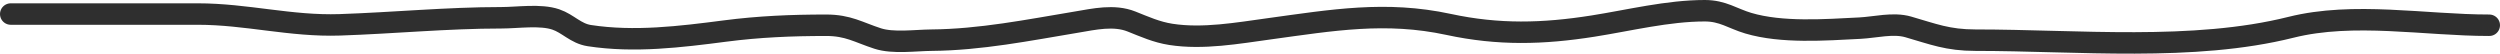 <?xml version="1.0" encoding="UTF-8"?> <svg xmlns="http://www.w3.org/2000/svg" width="233" height="5" viewBox="0 0 233 5" fill="none"> <path d="M1 1.309C6.813 1.309 12.626 1.309 18.439 1.309C22.976 1.309 27.102 2.468 31.675 2.314C36.697 2.146 41.691 1.657 46.721 1.657C48.237 1.657 50.356 1.324 51.797 1.812C52.947 2.201 53.654 3.124 54.927 3.319C59.115 3.962 63.412 3.433 67.559 2.894C70.733 2.481 73.796 2.353 76.994 2.353C79.058 2.353 79.984 3.001 81.801 3.59C83.241 4.057 85.307 3.757 86.809 3.744C91.38 3.705 95.843 2.808 100.313 2.063C101.987 1.784 103.822 1.356 105.455 2.005C106.666 2.486 107.787 2.996 109.122 3.203C112.121 3.669 115.352 3.087 118.311 2.681C124.176 1.878 129.148 1.014 135.012 2.276C139.672 3.278 143.807 3.166 148.472 2.43C151.848 1.898 155.443 1 158.89 1C160.567 1 161.476 1.726 162.937 2.16C166.064 3.089 170.099 2.787 173.333 2.623C174.763 2.551 176.436 2.1 177.85 2.508C180.175 3.178 181.527 3.744 184.11 3.744C193.587 3.744 204.408 4.824 213.51 2.546C219.378 1.078 225.996 2.353 232 2.353" stroke="#2F2F2F" stroke-width="2" stroke-linecap="round"></path> </svg> 